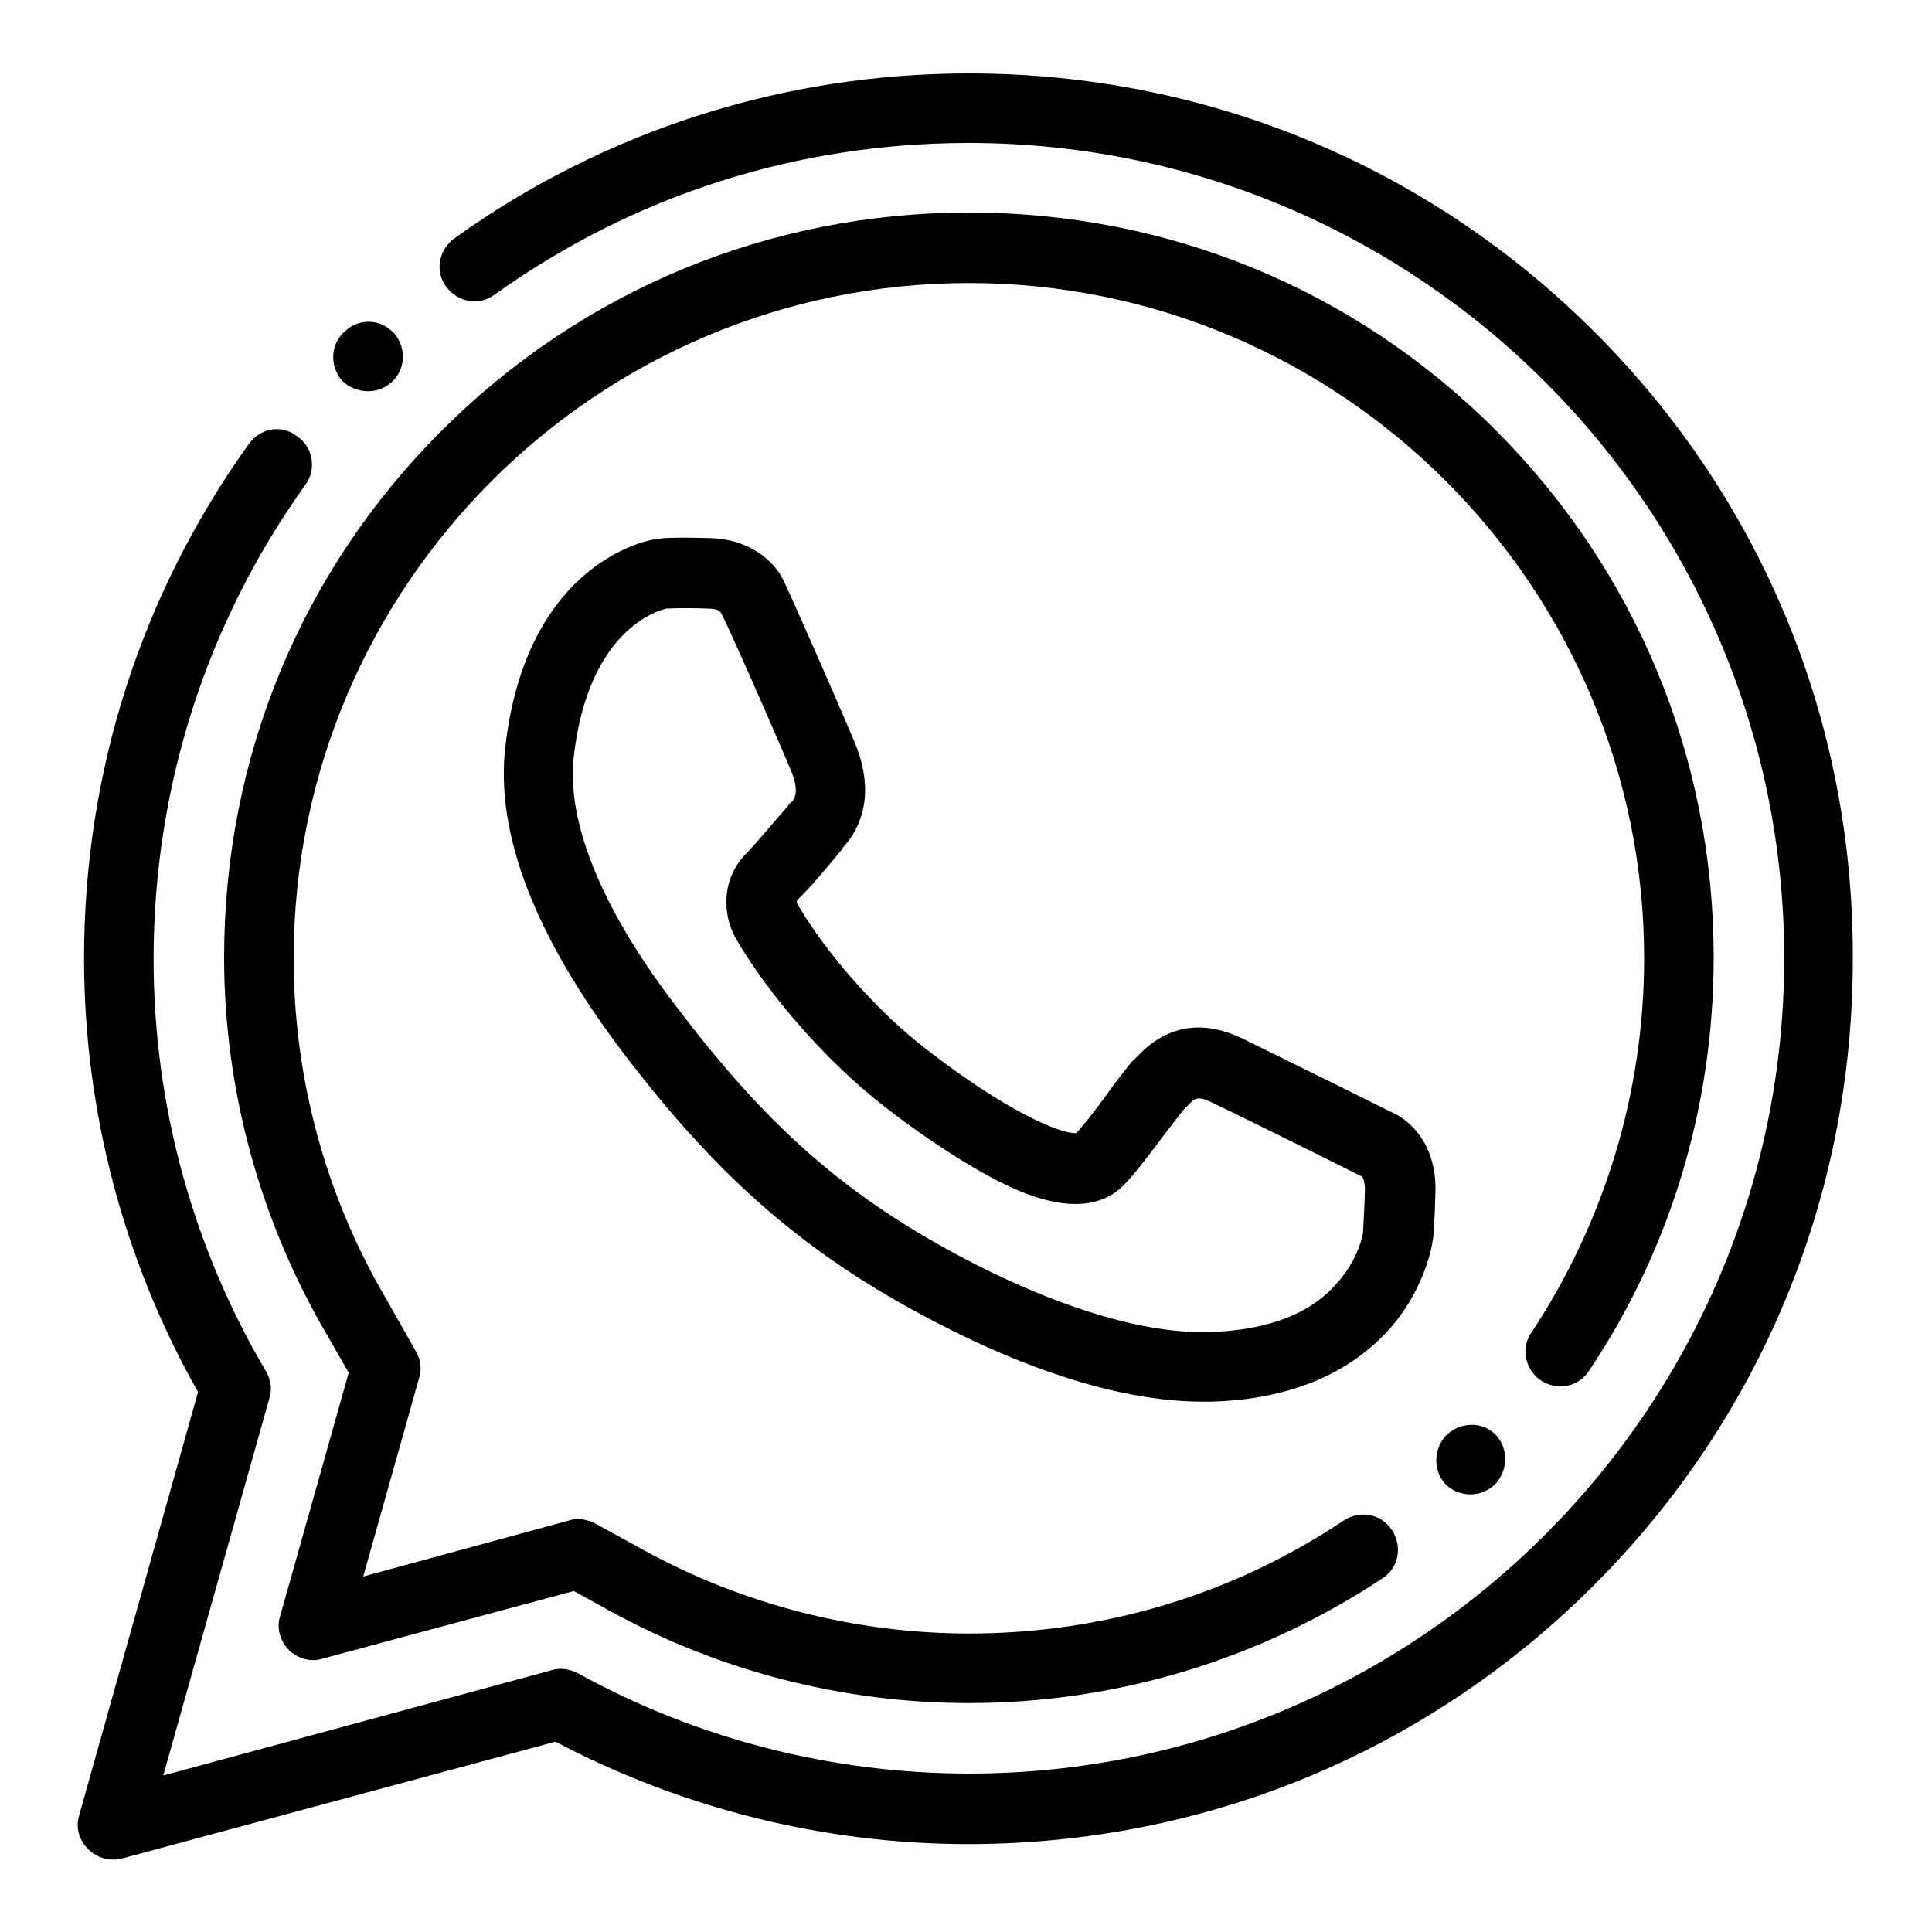 <?xml version="1.0" encoding="utf-8"?>
<!-- Generator: Adobe Illustrator 27.0.0, SVG Export Plug-In . SVG Version: 6.00 Build 0)  -->
<svg version="1.1" id="Capa_1" xmlns="http://www.w3.org/2000/svg" xmlns:xlink="http://www.w3.org/1999/xlink" x="0px" y="0px"
	 viewBox="0 0 20 20" style="enable-background:new 0 0 20 20;" xml:space="preserve">
<g>
	<path d="M16.51,3.44c-1.73-1.73-4.03-2.68-6.48-2.68c-1.92,0-3.77,0.59-5.33,1.71c-0.16,0.12-0.2,0.34-0.08,0.5
		c0.12,0.16,0.34,0.2,0.5,0.08c1.44-1.03,3.13-1.57,4.91-1.57c4.65,0,8.44,3.78,8.44,8.44c0,4.65-3.78,8.44-8.44,8.44
		c-1.42,0-2.82-0.36-4.05-1.04c-0.08-0.04-0.18-0.06-0.27-0.03l-4.02,1.09l1.1-3.91c0.03-0.09,0.01-0.2-0.04-0.28
		c-0.76-1.29-1.16-2.76-1.16-4.26c0-1.77,0.54-3.47,1.57-4.91c0.12-0.16,0.08-0.39-0.08-0.5C2.92,4.39,2.7,4.43,2.58,4.59
		c-1.12,1.56-1.71,3.4-1.71,5.33c0,1.58,0.41,3.13,1.18,4.49l-1.23,4.38c-0.04,0.13,0,0.26,0.09,0.35c0.07,0.07,0.16,0.11,0.26,0.11
		c0.03,0,0.06,0,0.09-0.01l4.49-1.21c1.31,0.69,2.78,1.06,4.27,1.06c2.45,0,4.75-0.95,6.48-2.68c1.73-1.73,2.68-4.03,2.68-6.48
		C19.19,7.47,18.24,5.17,16.51,3.44z"/>
	<path d="M15.95,14.29c0.17,0.11,0.39,0.07,0.5-0.1c0.85-1.27,1.29-2.75,1.29-4.28c0-2.06-0.8-4-2.26-5.46S12.09,2.2,10.03,2.2
		s-4,0.8-5.46,2.26S2.32,7.85,2.32,9.91c0,1.37,0.37,2.72,1.06,3.9l0.23,0.4L2.9,16.73c-0.04,0.12,0,0.26,0.09,0.35
		c0.09,0.09,0.23,0.13,0.35,0.09l2.6-0.7l0.38,0.21c1.13,0.62,2.41,0.95,3.71,0.95c1.53,0,3.01-0.45,4.28-1.29
		c0.17-0.11,0.21-0.33,0.1-0.5c-0.11-0.17-0.33-0.21-0.5-0.1c-1.15,0.77-2.49,1.17-3.88,1.17c-1.17,0-2.34-0.3-3.36-0.86l-0.51-0.28
		c-0.08-0.04-0.18-0.06-0.27-0.03l-2.13,0.58l0.58-2.06c0.03-0.09,0.01-0.2-0.04-0.28L4,13.45c-0.63-1.07-0.96-2.29-0.96-3.53
		c0-3.86,3.14-6.99,6.99-6.99s6.99,3.14,6.99,6.99c0,1.39-0.41,2.73-1.17,3.88C15.74,13.96,15.79,14.18,15.95,14.29z"/>
	<path d="M8.71,8.8l0.02-0.03c0.32-0.36,0.24-0.79,0.12-1.08C8.67,7.26,8.18,6.15,8.13,6.05C8.06,5.87,7.82,5.58,7.34,5.57
		c-0.37-0.01-0.5,0-0.53,0.01c0,0-0.01,0-0.01,0C6.75,5.58,5.45,5.79,5.23,7.74c-0.1,0.9,0.31,1.96,1.23,3.17
		c1.02,1.34,1.96,2.14,3.35,2.84c0.69,0.35,1.7,0.76,2.64,0.76c0.03,0,0.06,0,0.09,0c1.06-0.03,1.62-0.47,1.91-0.83
		c0.3-0.38,0.37-0.76,0.38-0.83c0.01-0.04,0.02-0.17,0.03-0.52c0.01-0.48-0.26-0.73-0.44-0.81c-0.1-0.05-1.13-0.56-1.56-0.77
		c-0.29-0.14-0.71-0.22-1.09,0.19c0,0,0,0-0.01,0.01c-0.05,0.04-0.1,0.11-0.26,0.32c-0.09,0.13-0.28,0.38-0.36,0.46
		c-0.17,0.01-0.74-0.24-1.54-0.86c-0.51-0.39-1.05-1-1.35-1.52c0-0.01,0-0.02,0-0.03C8.37,9.21,8.57,8.97,8.71,8.8z M9.15,11.45
		c0.24,0.19,0.71,0.53,1.17,0.77c0.22,0.11,0.87,0.44,1.28,0.08c0.11-0.1,0.27-0.31,0.48-0.59c0.06-0.08,0.14-0.18,0.17-0.22
		c0.02-0.02,0.03-0.03,0.05-0.05c0.07-0.07,0.09-0.1,0.24-0.03c0.44,0.21,1.52,0.75,1.56,0.77c0.01,0.01,0.03,0.06,0.03,0.14
		c-0.01,0.3-0.02,0.41-0.02,0.43c0,0.01,0,0,0,0.01c0,0.02-0.05,0.27-0.25,0.5c-0.28,0.34-0.73,0.51-1.34,0.53
		c-0.81,0.02-1.74-0.36-2.38-0.68c-1.3-0.66-2.14-1.38-3.1-2.64C6.24,9.44,5.86,8.52,5.94,7.83c0.15-1.31,0.87-1.51,0.96-1.53
		c0.03,0,0.15-0.01,0.42,0c0.09,0,0.13,0.02,0.14,0.04C7.49,6.37,8,7.53,8.19,7.98C8.28,8.2,8.22,8.27,8.2,8.3
		C8.19,8.3,8.19,8.31,8.18,8.31L8.16,8.34C7.95,8.58,7.81,8.75,7.73,8.83C7.46,9.1,7.48,9.48,7.62,9.72
		C7.97,10.32,8.57,11,9.15,11.45z"/>
	<path d="M3.81,4.05c0.09,0,0.17-0.03,0.24-0.09C4.2,3.83,4.21,3.6,4.08,3.45C3.94,3.3,3.72,3.29,3.57,3.43l0,0
		C3.42,3.56,3.41,3.79,3.54,3.94C3.61,4.01,3.71,4.05,3.81,4.05z"/>
	<path d="M14.96,14.87L14.96,14.87c-0.13,0.15-0.12,0.38,0.02,0.51c0.07,0.06,0.16,0.09,0.24,0.09c0.1,0,0.2-0.04,0.27-0.12
		c0.13-0.15,0.12-0.38-0.02-0.51S15.1,14.72,14.96,14.87z"/>
</g>
</svg>
